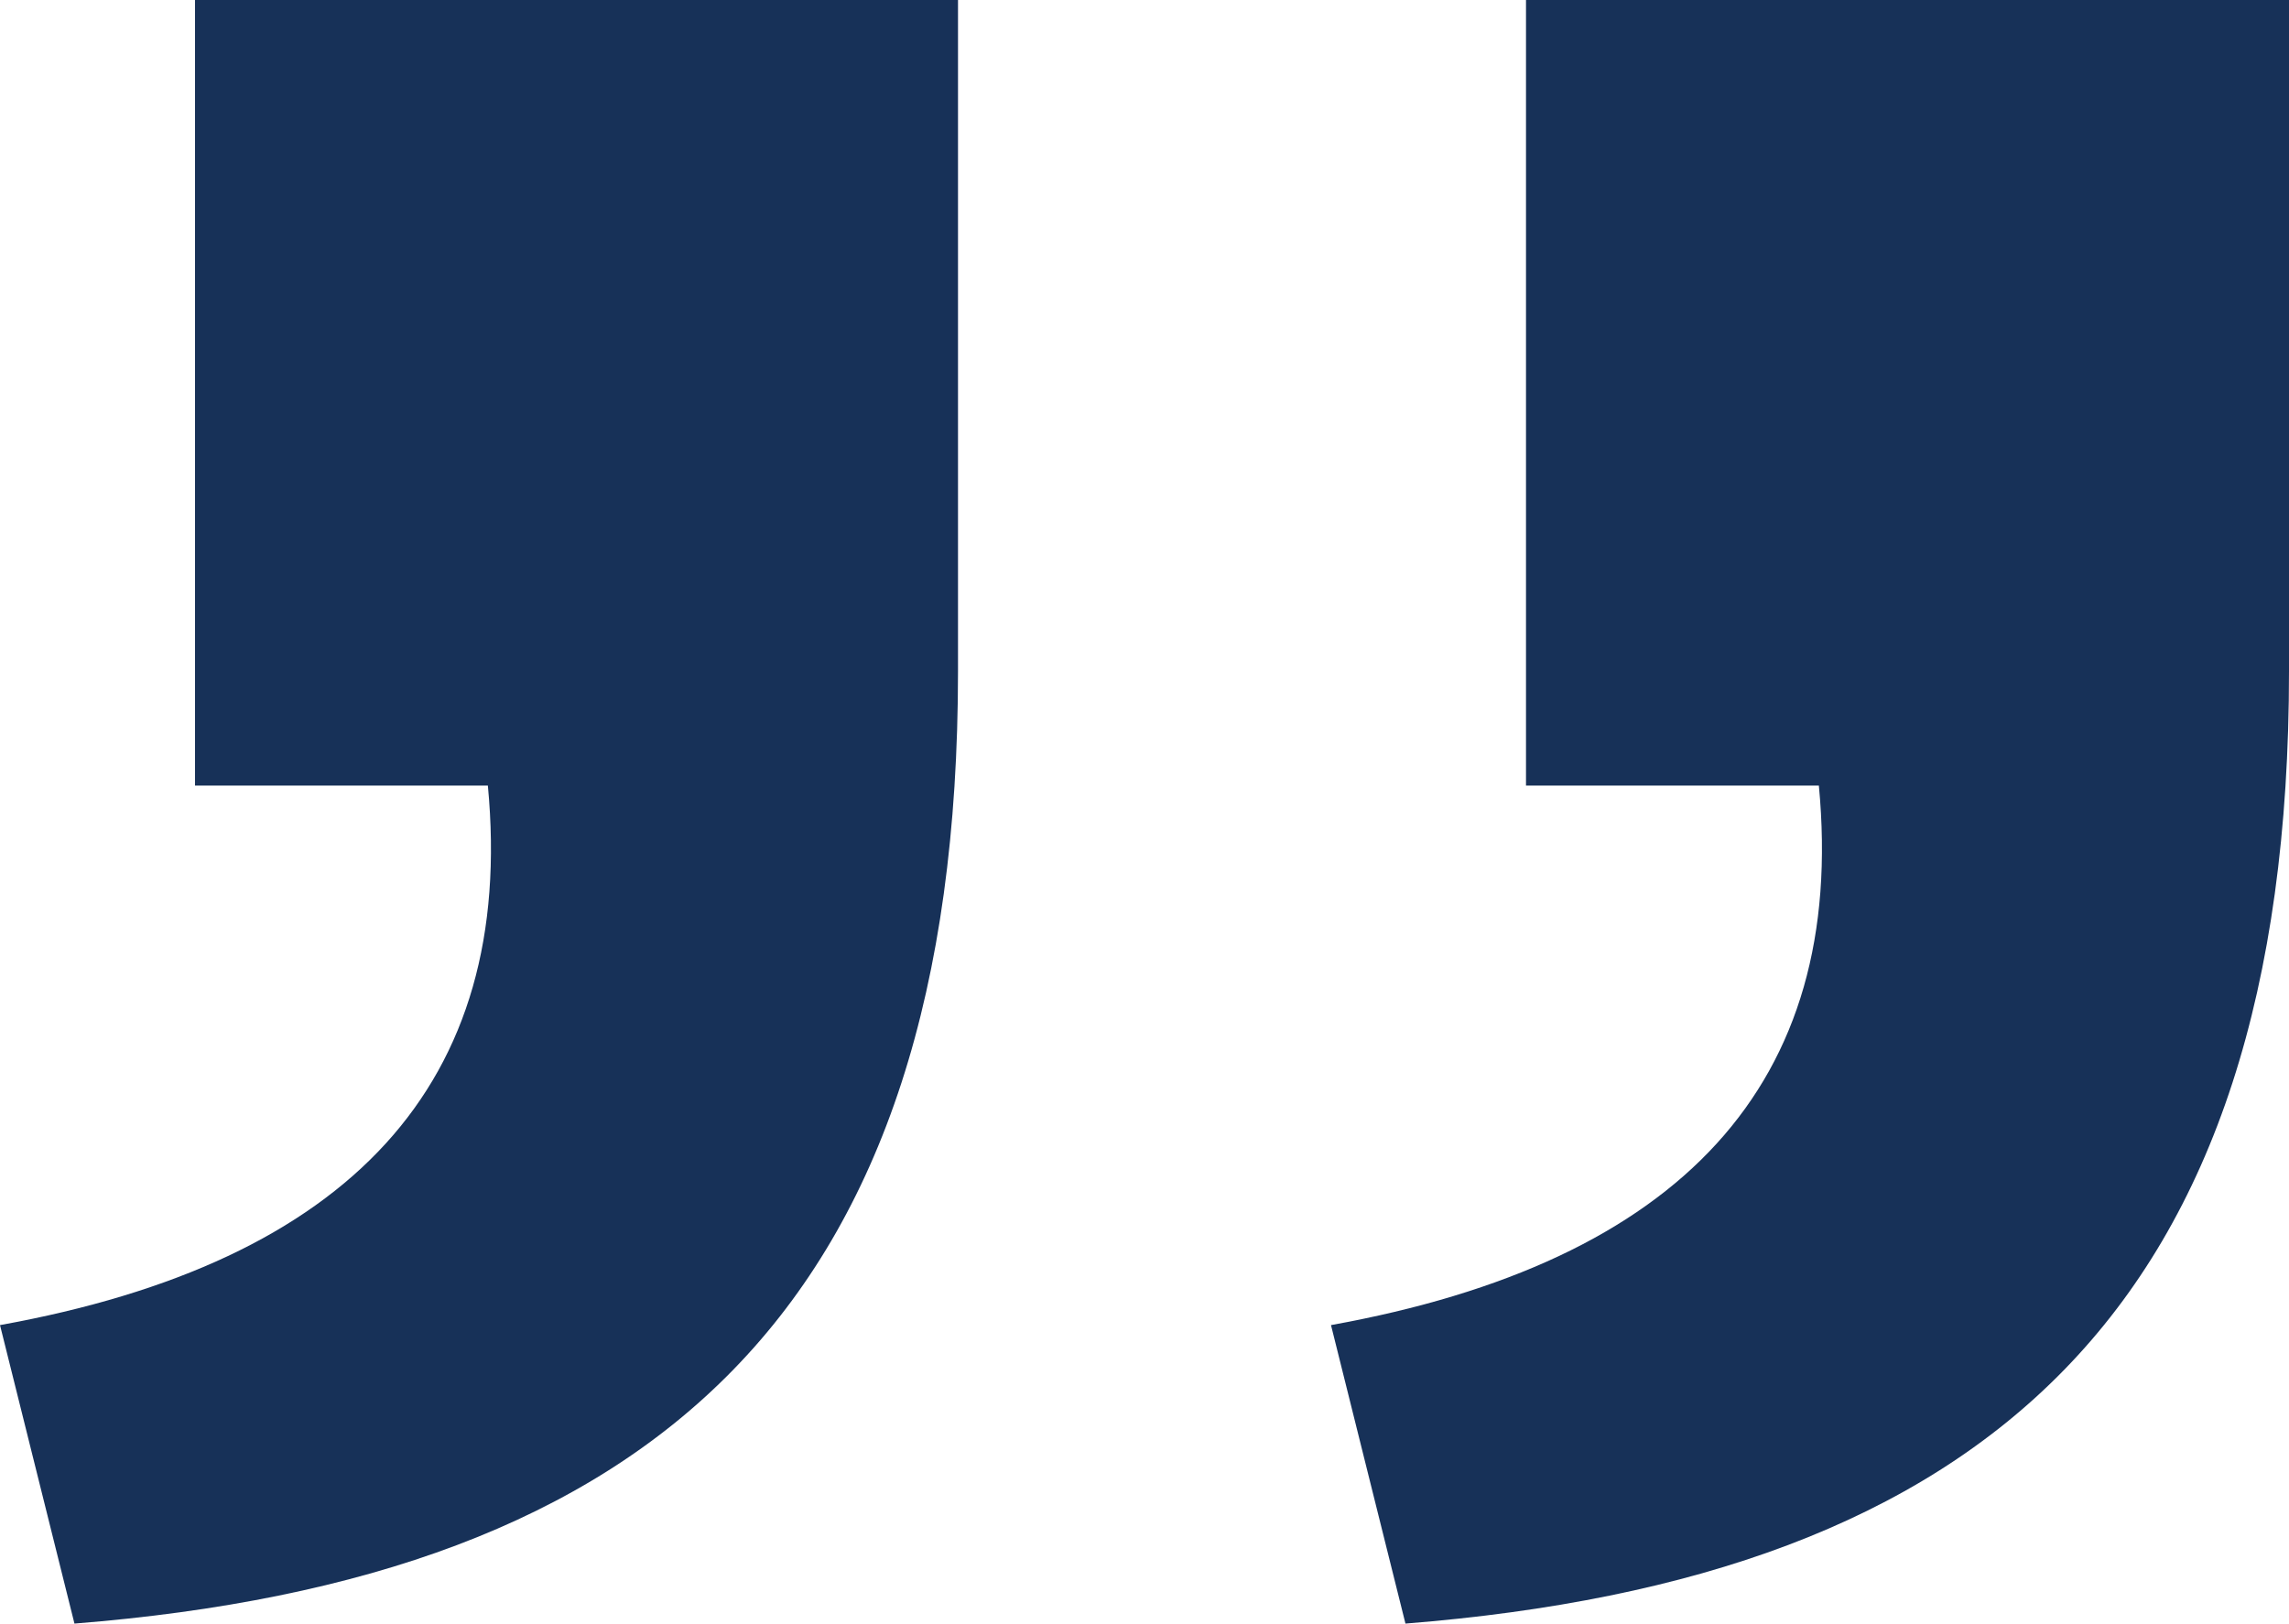 <svg xmlns="http://www.w3.org/2000/svg" viewBox="0 0 32.28 22.9"><defs><style>.cls-1{fill:#173158;}</style></defs><title>Asset 6</title><g id="Layer_2" data-name="Layer 2"><g id="Layer_1-2" data-name="Layer 1"><path class="cls-1" d="M13.51,9.47c0,9-4.29,12.78-12.46,13.43L0,18.69c4.93-.89,7.28-3.4,6.88-7.61H2.75V0H13.51Zm18.77,0c0,9-4.29,12.78-12.46,13.43l-1.05-4.21c4.93-.89,7.28-3.4,6.88-7.61H21.52V0H32.28Z"/></g></g></svg>